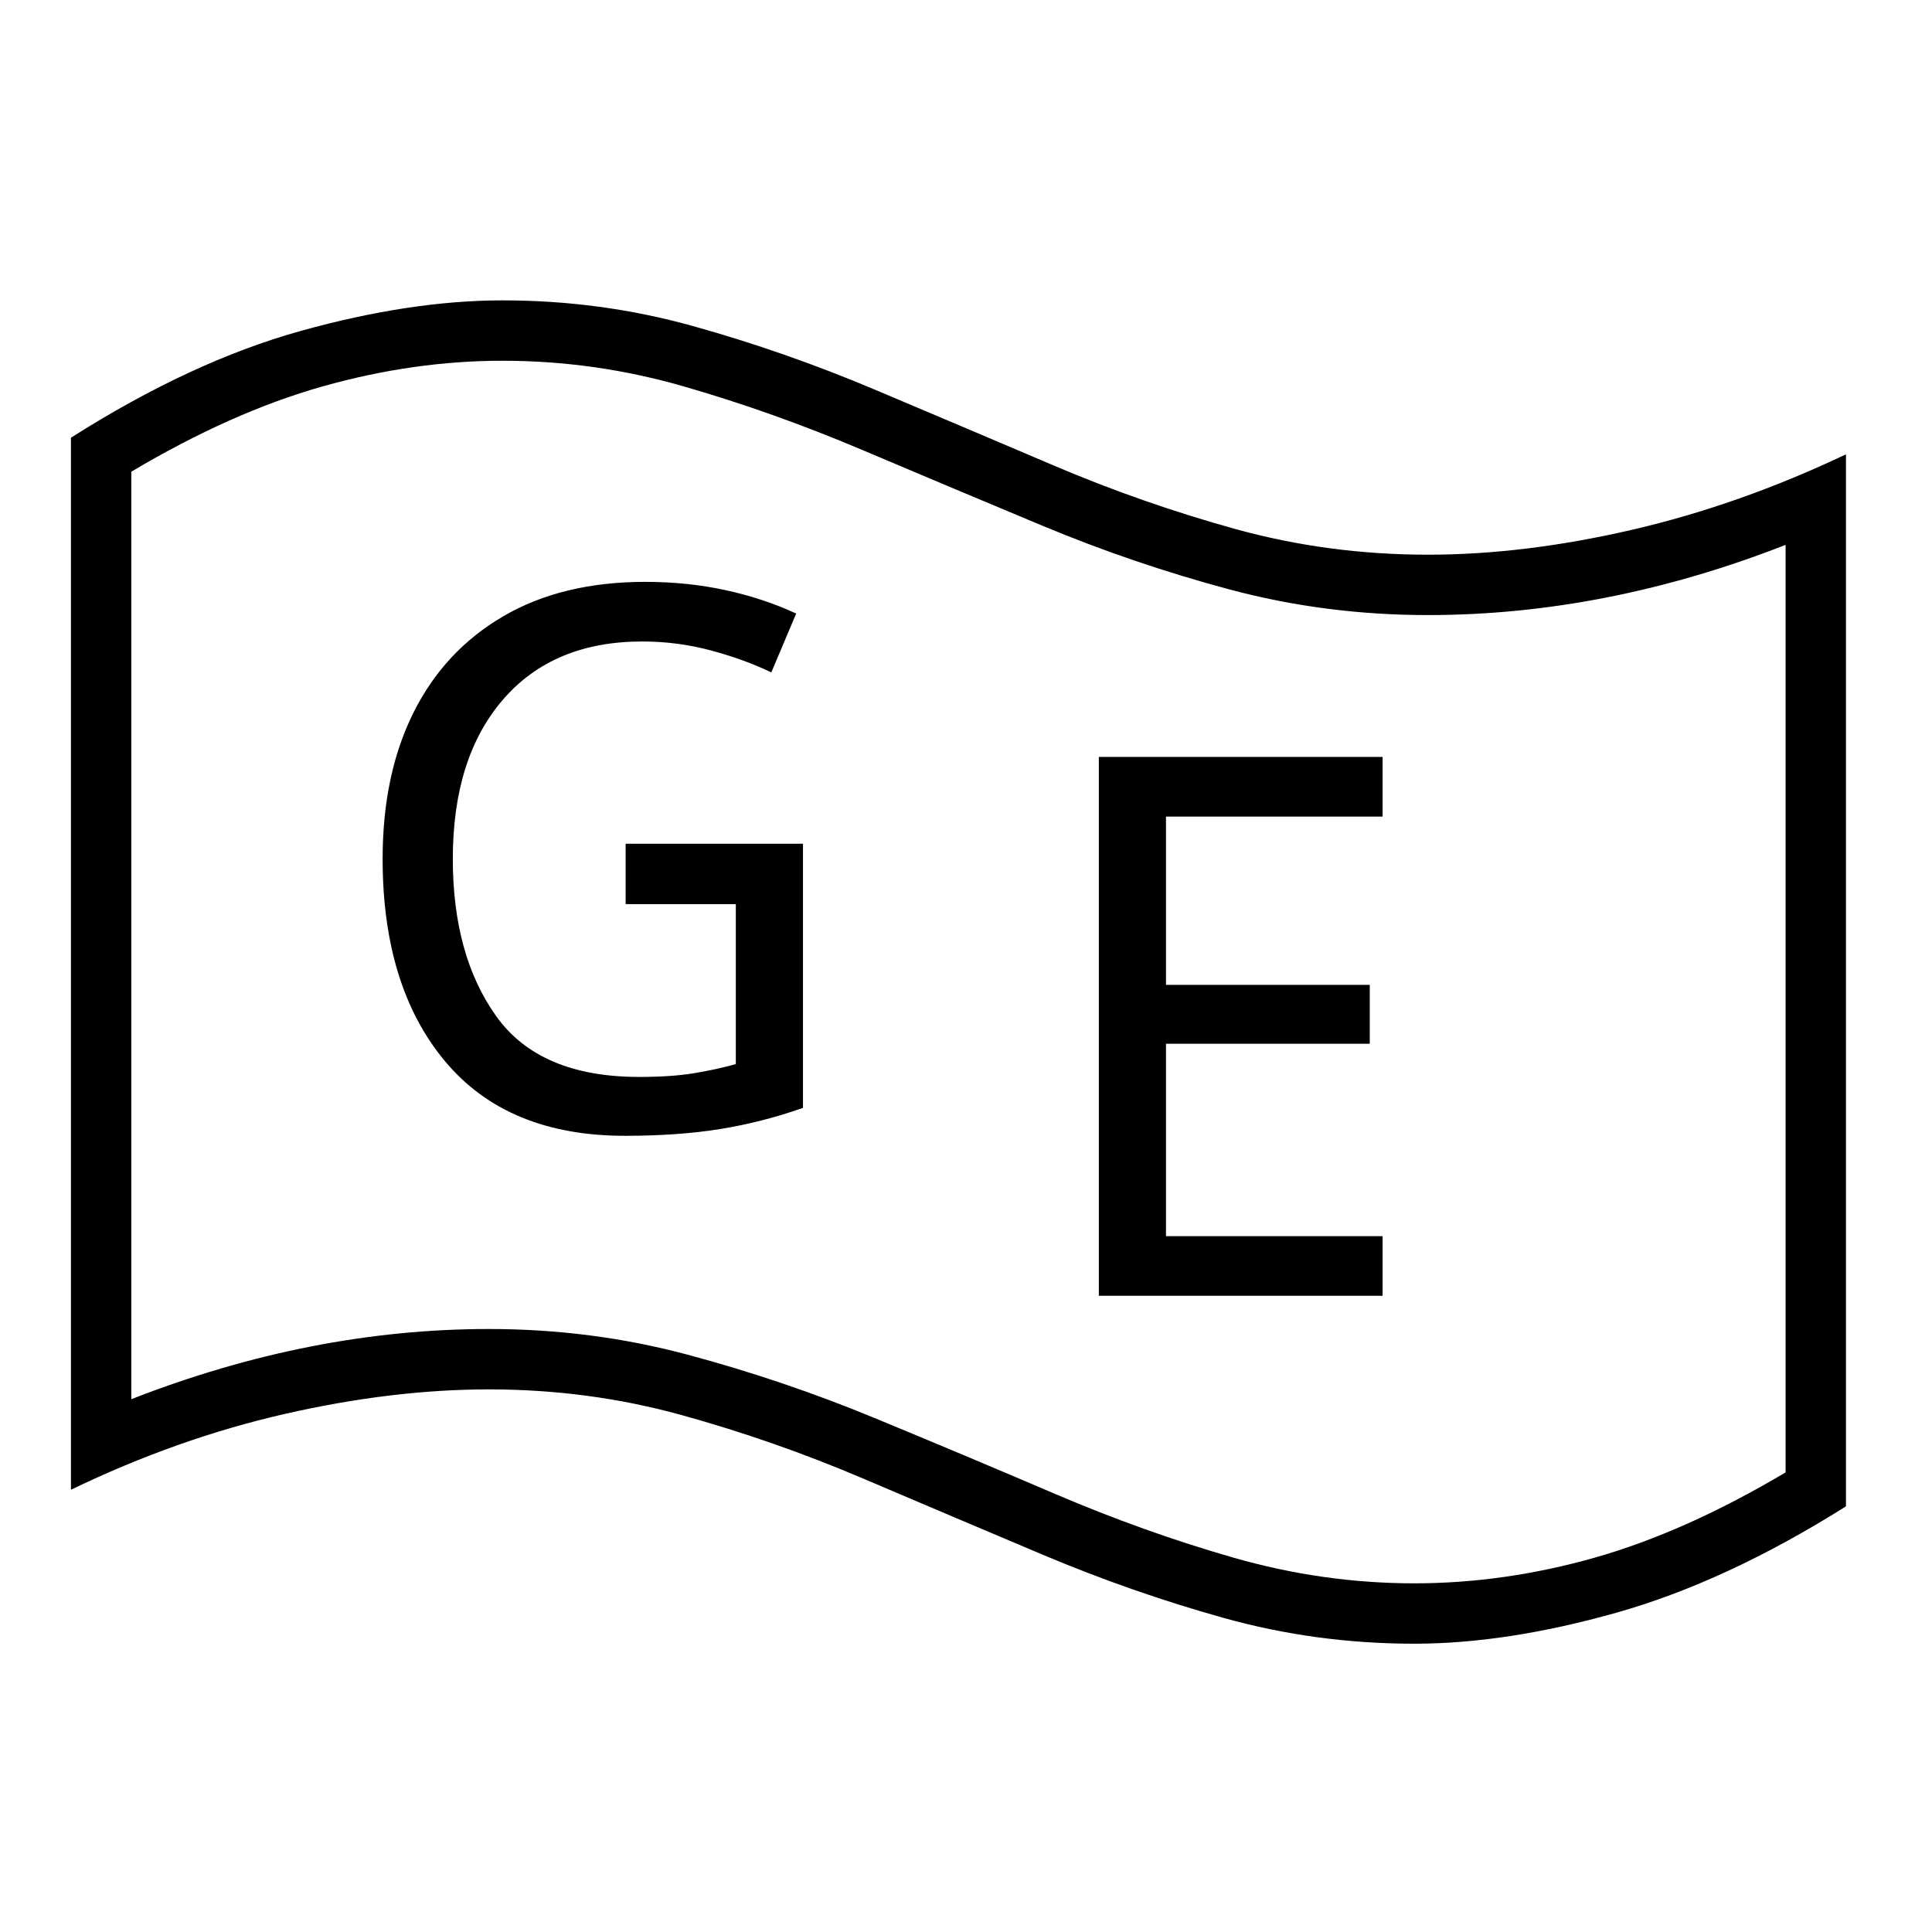 <?xml version="1.0" standalone="no"?>
<!DOCTYPE svg PUBLIC "-//W3C//DTD SVG 1.1//EN" "http://www.w3.org/Graphics/SVG/1.1/DTD/svg11.dtd" >
<svg xmlns="http://www.w3.org/2000/svg" xmlns:xlink="http://www.w3.org/1999/xlink" version="1.1" viewBox="30 -350 2560 2560">
   <path fill="currentColor"
d="M1486 1367v-714h376v79h-287v223h270v78h-270v255h287v79h-376zM858 1155q-156 0 -238.5 -99t-82.5 -268q0 -112 41 -194t119 -127.5t188 -45.5q56 0 106.5 11t93.5 31l-33 78q-35 -17 -79.5 -29t-91.5 -12q-118 0 -184.5 77t-66.5 211q0 128 57.5 208.5t189.5 80.5
q43 0 73 -5t55 -12v-212h-146v-80h235v350q-54 19 -109.5 28t-126.5 9zM1904 1828q-130 0 -252 -34t-240.5 -84t-237 -100.5t-241.5 -84.5t-255 -34q-128 0 -270.5 32.5t-283.5 100.5v-1394q159 -101 304.5 -141.5t267.5 -40.5q130 0 252 34t240.5 84t237 100.5t241.5 84.5
t255 34q128 0 270.5 -33t283.5 -100v1394q-159 100 -304.5 141t-267.5 41zM1904 1748q119 0 239 -34t253 -113v-1229q-238 93 -474 93q-136 0 -263 -34t-248 -84.5t-239 -100.5t-236 -84t-240 -34q-118 0 -238.5 34t-253.5 113v1229q238 -93 474 -93q136 0 263 34t248 84
t239 100.5t236.5 84.5t239.5 34z" />
</svg>
